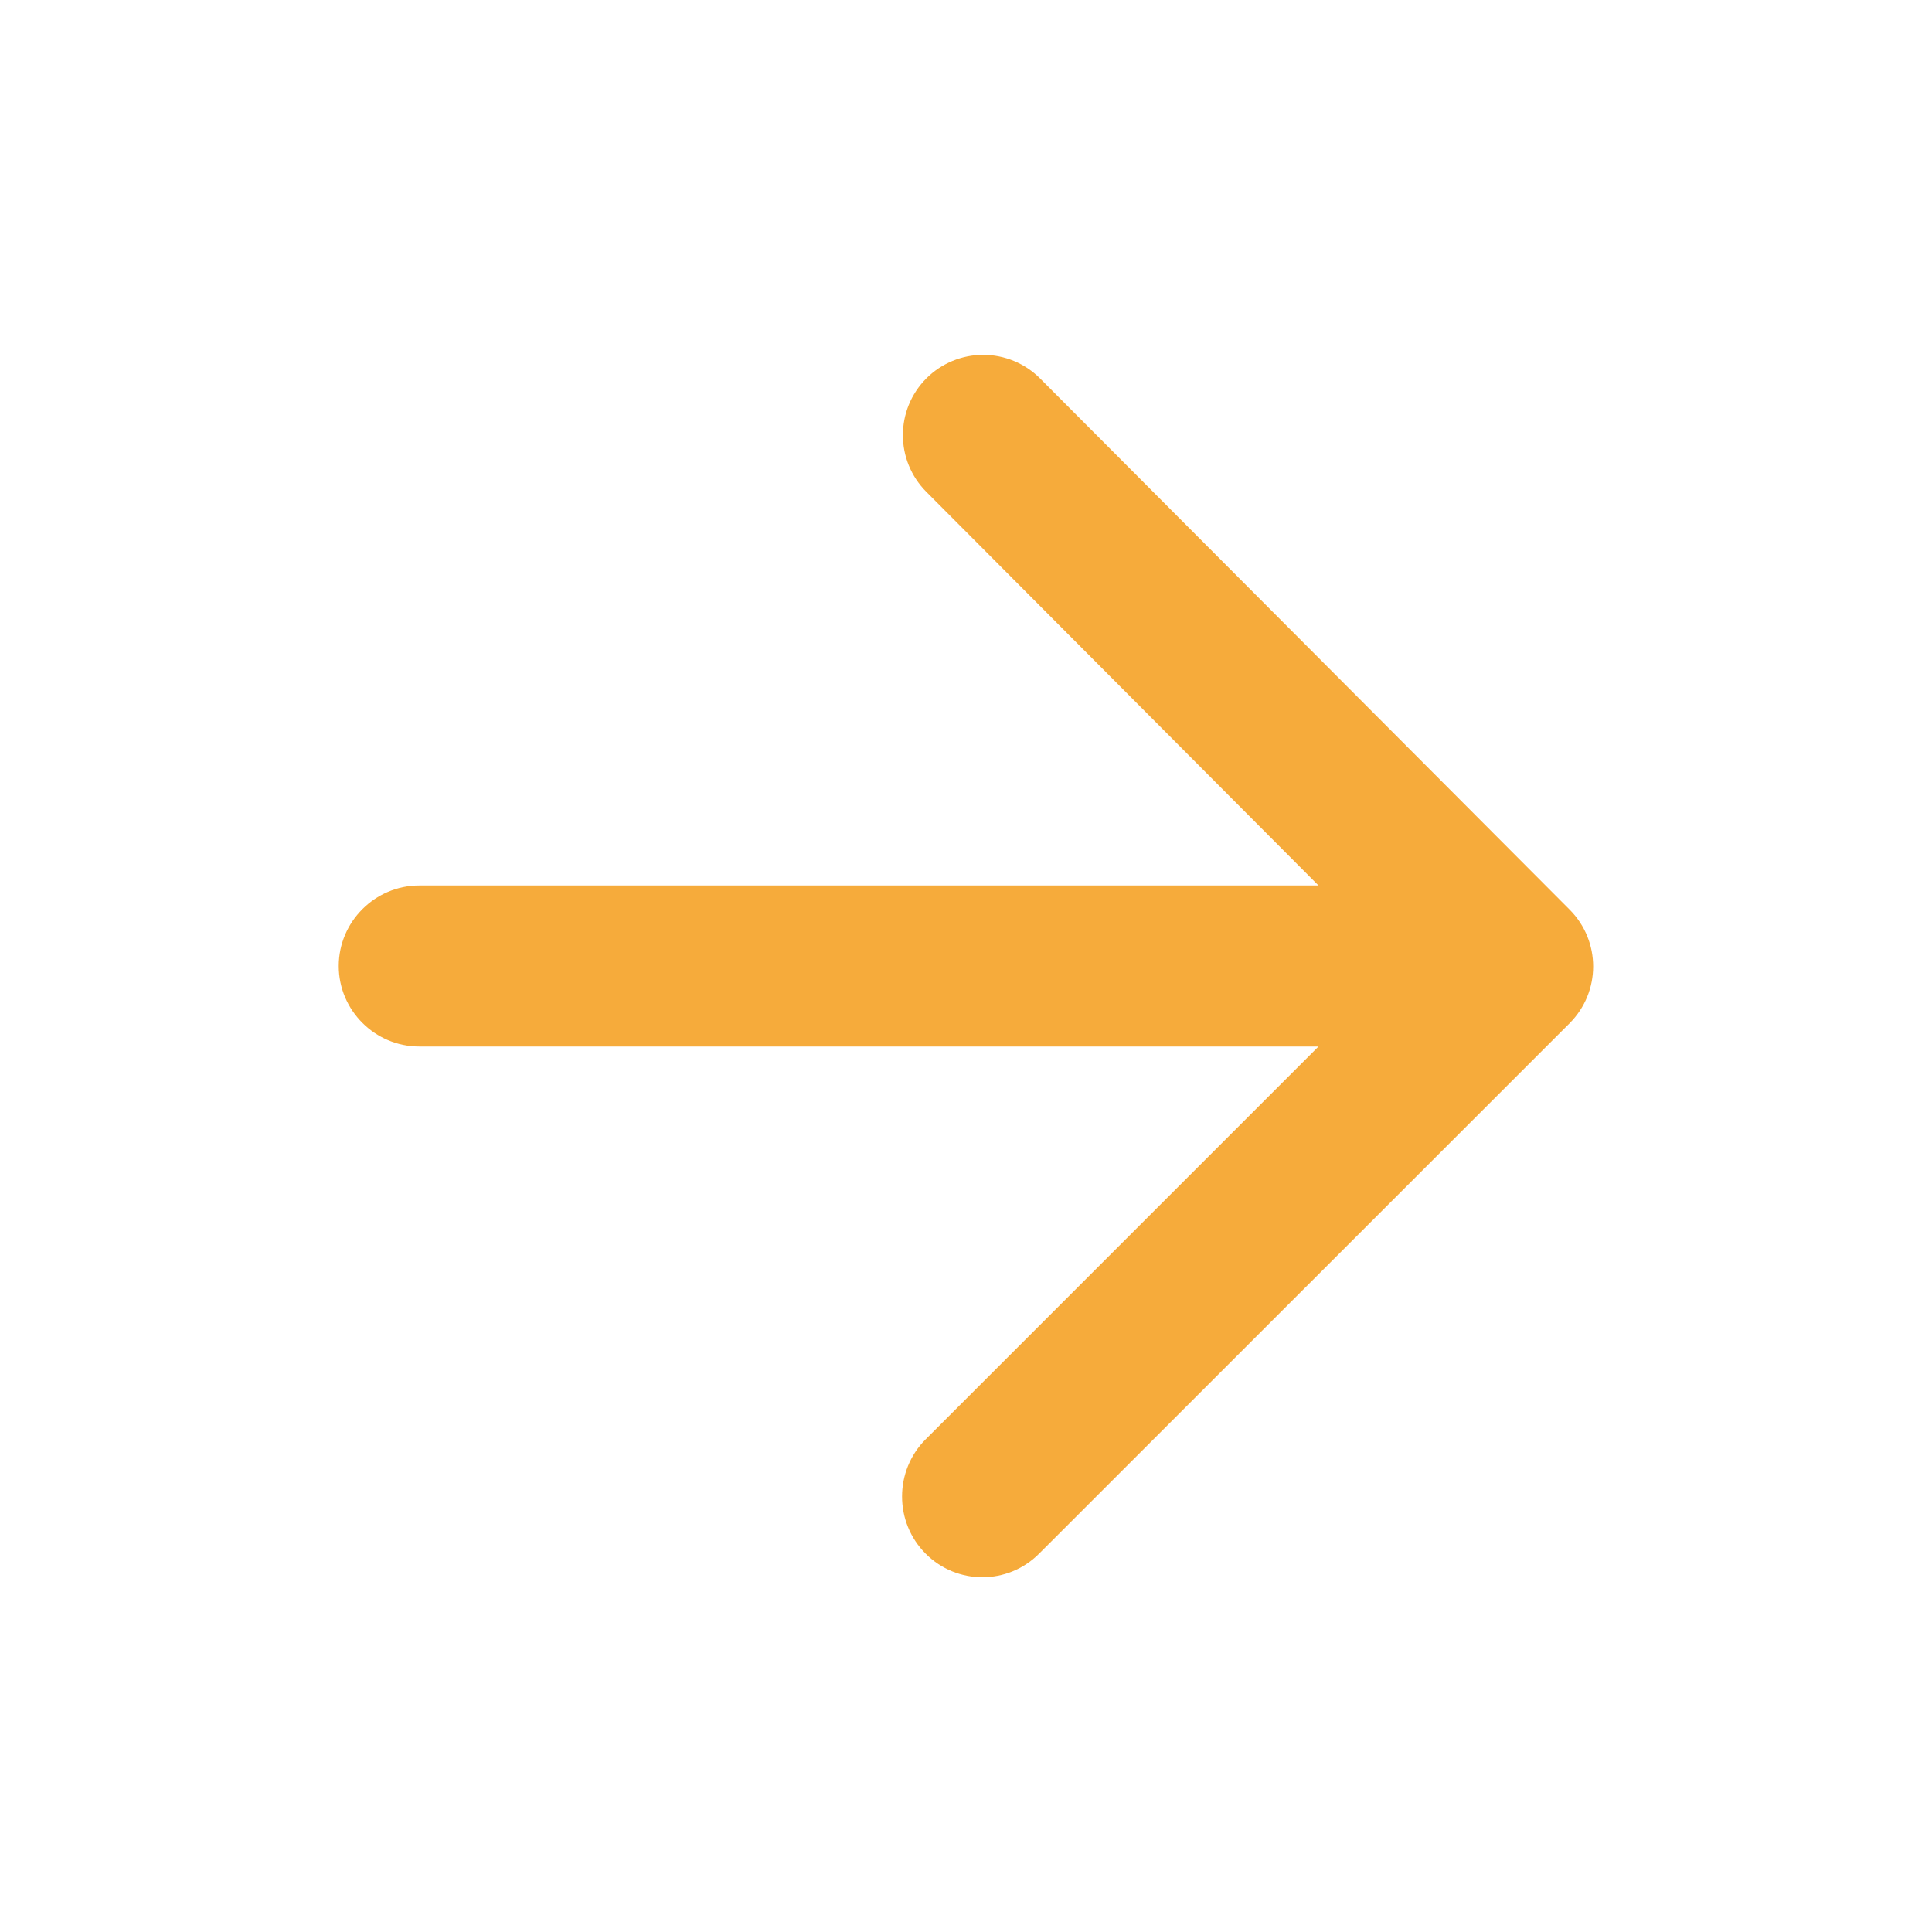 <?xml version="1.0" encoding="UTF-8"?> <svg xmlns="http://www.w3.org/2000/svg" width="18" height="18" viewBox="0 0 18 18" fill="none"> <path d="M3.906 9.75H12.284L8.624 13.41C8.331 13.703 8.331 14.182 8.624 14.475C8.916 14.768 9.389 14.768 9.681 14.475L14.624 9.533C14.916 9.24 14.916 8.768 14.624 8.475L9.689 3.525C9.549 3.385 9.358 3.306 9.16 3.306C8.962 3.306 8.771 3.385 8.631 3.525C8.339 3.818 8.339 4.29 8.631 4.583L12.284 8.25H3.906C3.494 8.25 3.156 8.588 3.156 9C3.156 9.413 3.494 9.75 3.906 9.75Z" fill="#F6AB3B"></path> </svg> 